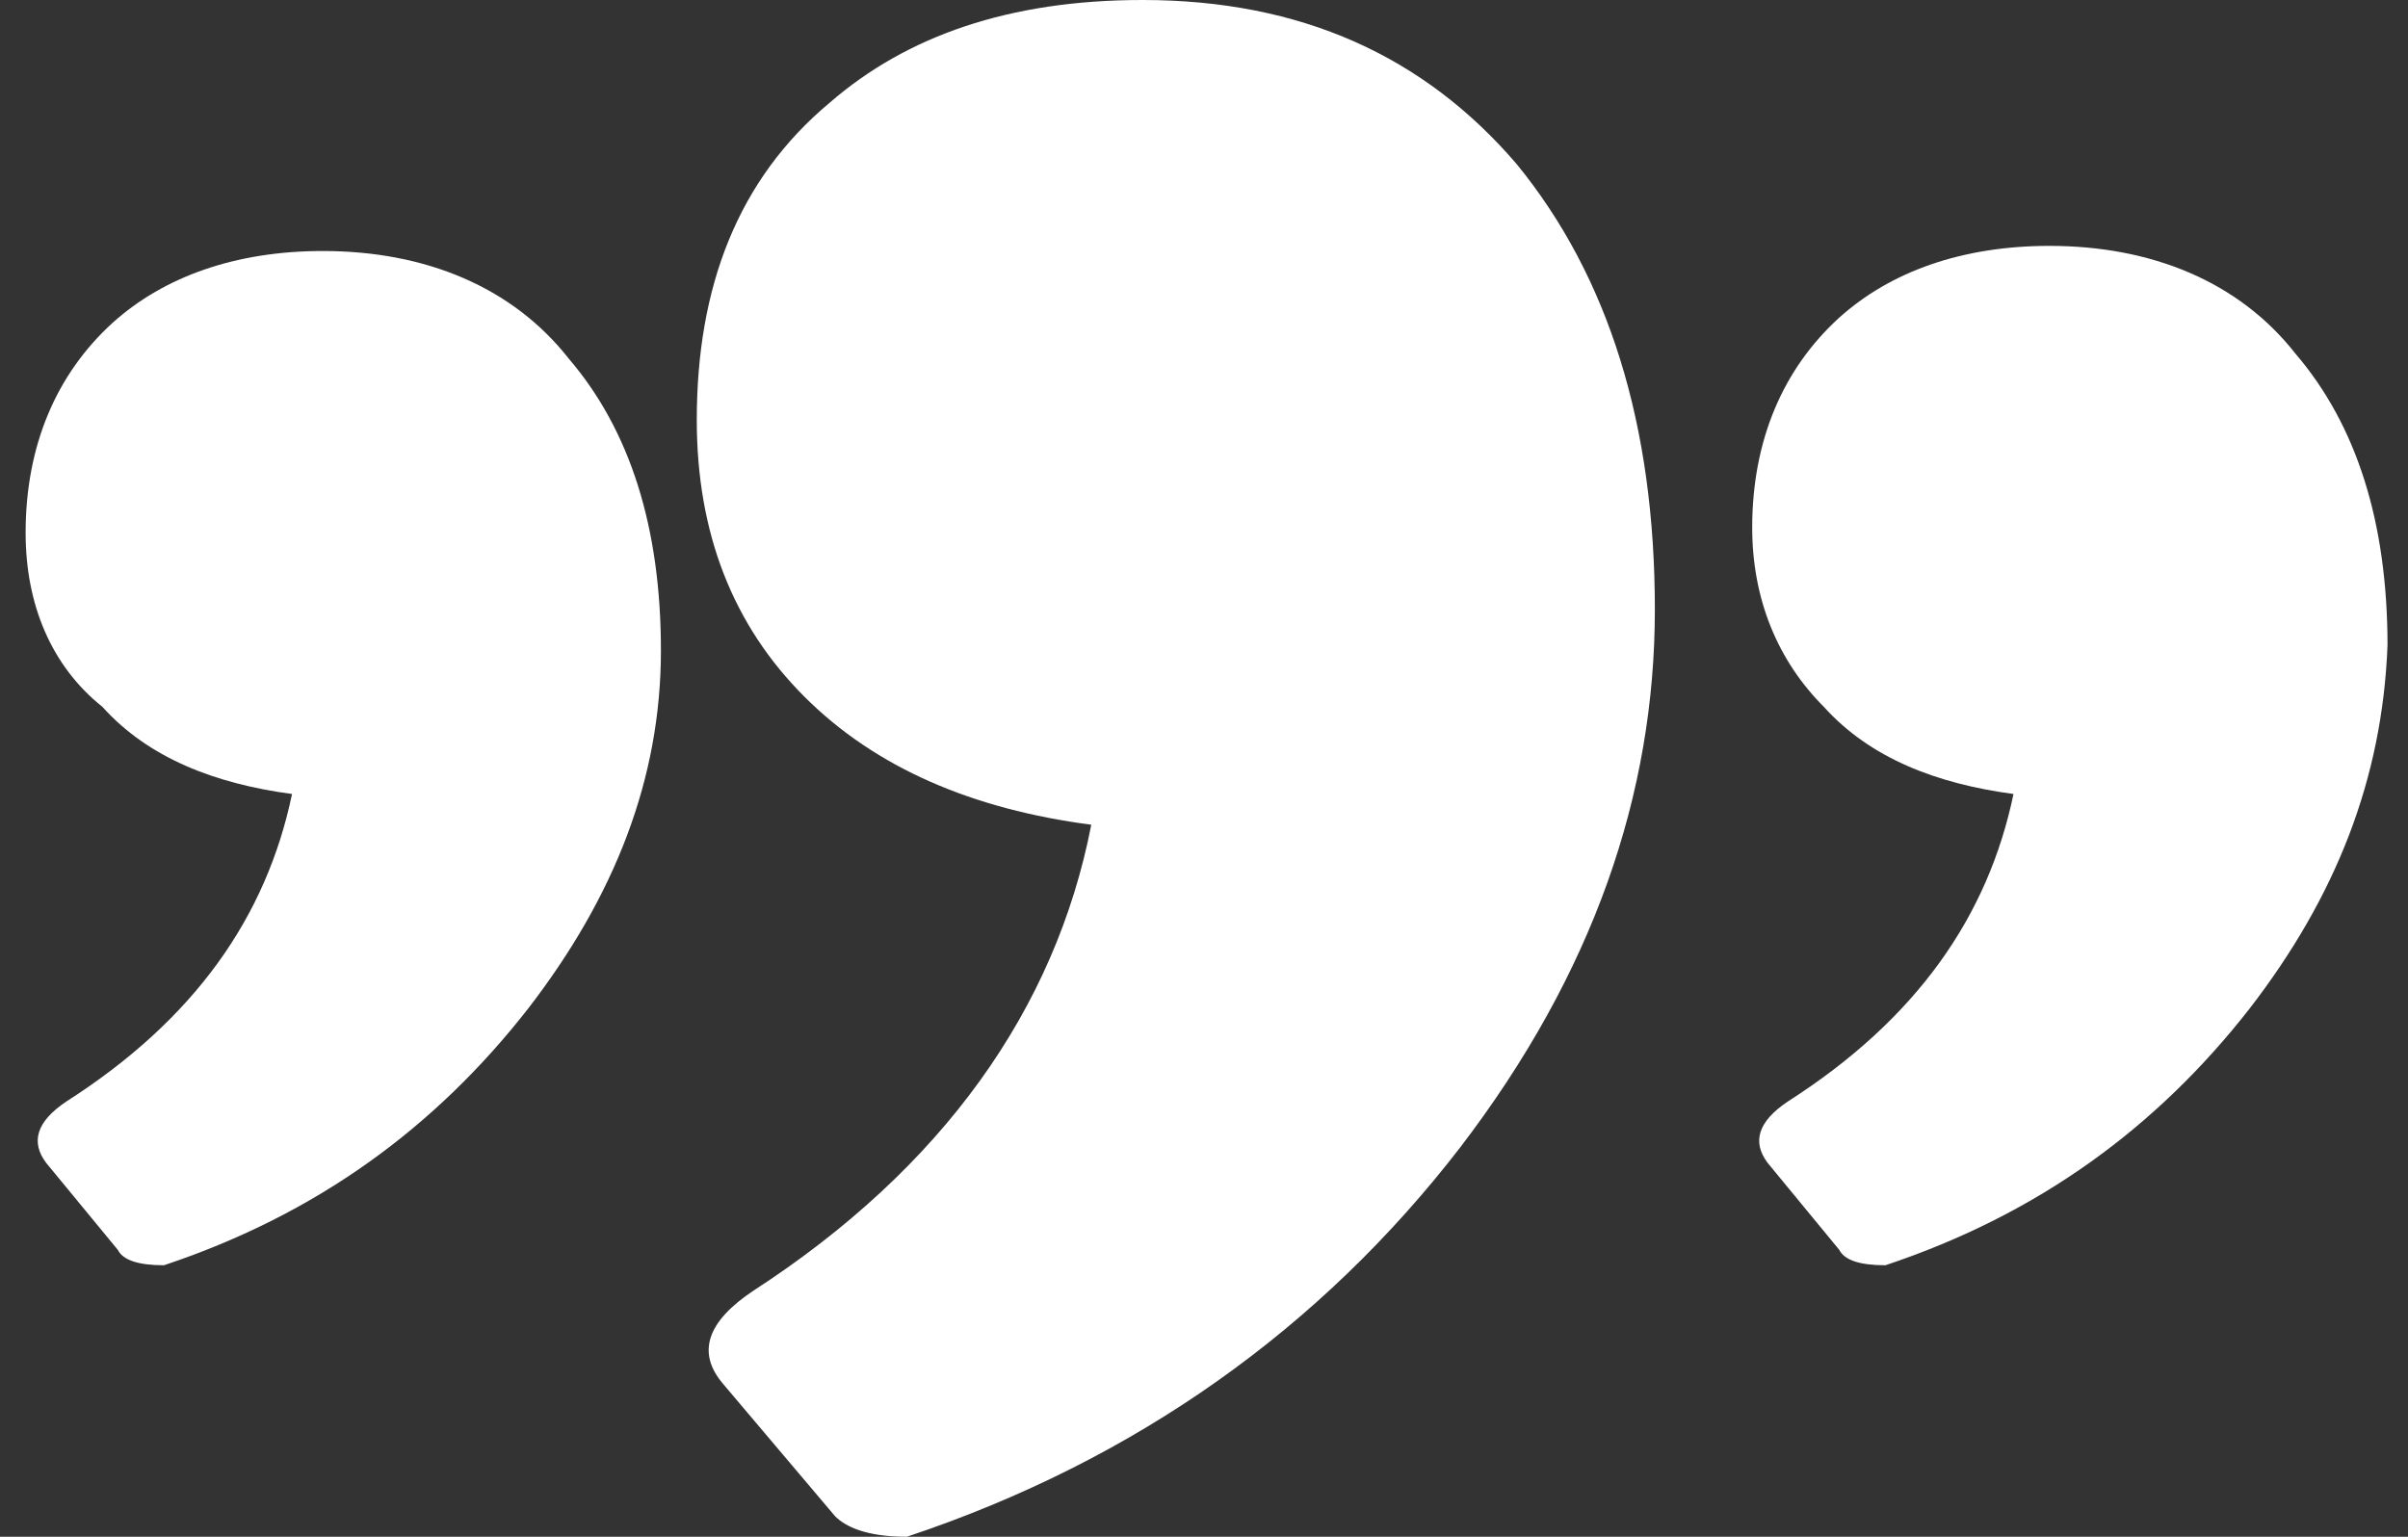 <?xml version="1.0" encoding="UTF-8"?> <!-- Generator: Adobe Illustrator 24.1.2, SVG Export Plug-In . SVG Version: 6.00 Build 0) --> <svg xmlns="http://www.w3.org/2000/svg" xmlns:xlink="http://www.w3.org/1999/xlink" baseProfile="tiny" id="Слой_1" x="0px" y="0px" width="47px" height="30px" viewBox="0 0 47 30" overflow="visible" xml:space="preserve"><rect x="0" y="0" width="47" height="30" fill="#333333" stroke="none"/> <path fill-rule="evenodd" fill="#FFFFFF" d="M28.5,22.4c-2.7,3.5-6.3,6.1-10.8,7.6c-0.8,0-1.2-0.2-1.4-0.4L14.1,27 c-0.5-0.6-0.3-1.2,0.6-1.8c3.7-2.4,5.9-5.5,6.6-9.1c-2.3-0.3-4.2-1.1-5.6-2.5c-1.4-1.4-2.1-3.2-2.1-5.4c0-2.6,0.8-4.7,2.6-6.2 C17.7,0.7,19.7,0,22.3,0c3.1,0,5.5,1.1,7.3,3.2c1.8,2.2,2.7,5.1,2.7,8.7C32.3,15.5,31.1,19,28.5,22.4z"></path> <path fill-rule="evenodd" fill="#FFFFFF" d="M10.3,19.7c-1.8,2.3-4.1,4-7.1,5c-0.5,0-0.8-0.1-0.9-0.3l-1.4-1.7 c-0.3-0.4-0.2-0.8,0.4-1.2c2.5-1.6,3.9-3.6,4.4-6c-1.5-0.2-2.8-0.7-3.7-1.7C1,13,0.5,11.8,0.5,10.4c0-1.7,0.6-3.1,1.7-4.1 c1-0.9,2.4-1.4,4.1-1.4c2,0,3.7,0.7,4.8,2.1c1.2,1.4,1.8,3.3,1.8,5.7C12.9,15.2,12,17.5,10.3,19.7z"></path> <path fill-rule="evenodd" fill="#FFFFFF" d="M43.9,19.7c-1.8,2.3-4.1,4-7.1,5c-0.5,0-0.8-0.1-0.9-0.3l-1.4-1.7 c-0.3-0.4-0.2-0.8,0.4-1.2c2.5-1.6,3.9-3.6,4.4-6c-1.5-0.2-2.8-0.7-3.7-1.7c-0.9-0.9-1.4-2.1-1.4-3.5c0-1.7,0.6-3.1,1.7-4.1 c1-0.9,2.4-1.4,4.1-1.4c2,0,3.7,0.7,4.8,2.1c1.2,1.4,1.8,3.3,1.8,5.7C46.5,15.2,45.6,17.5,43.9,19.7z"></path> </svg> 